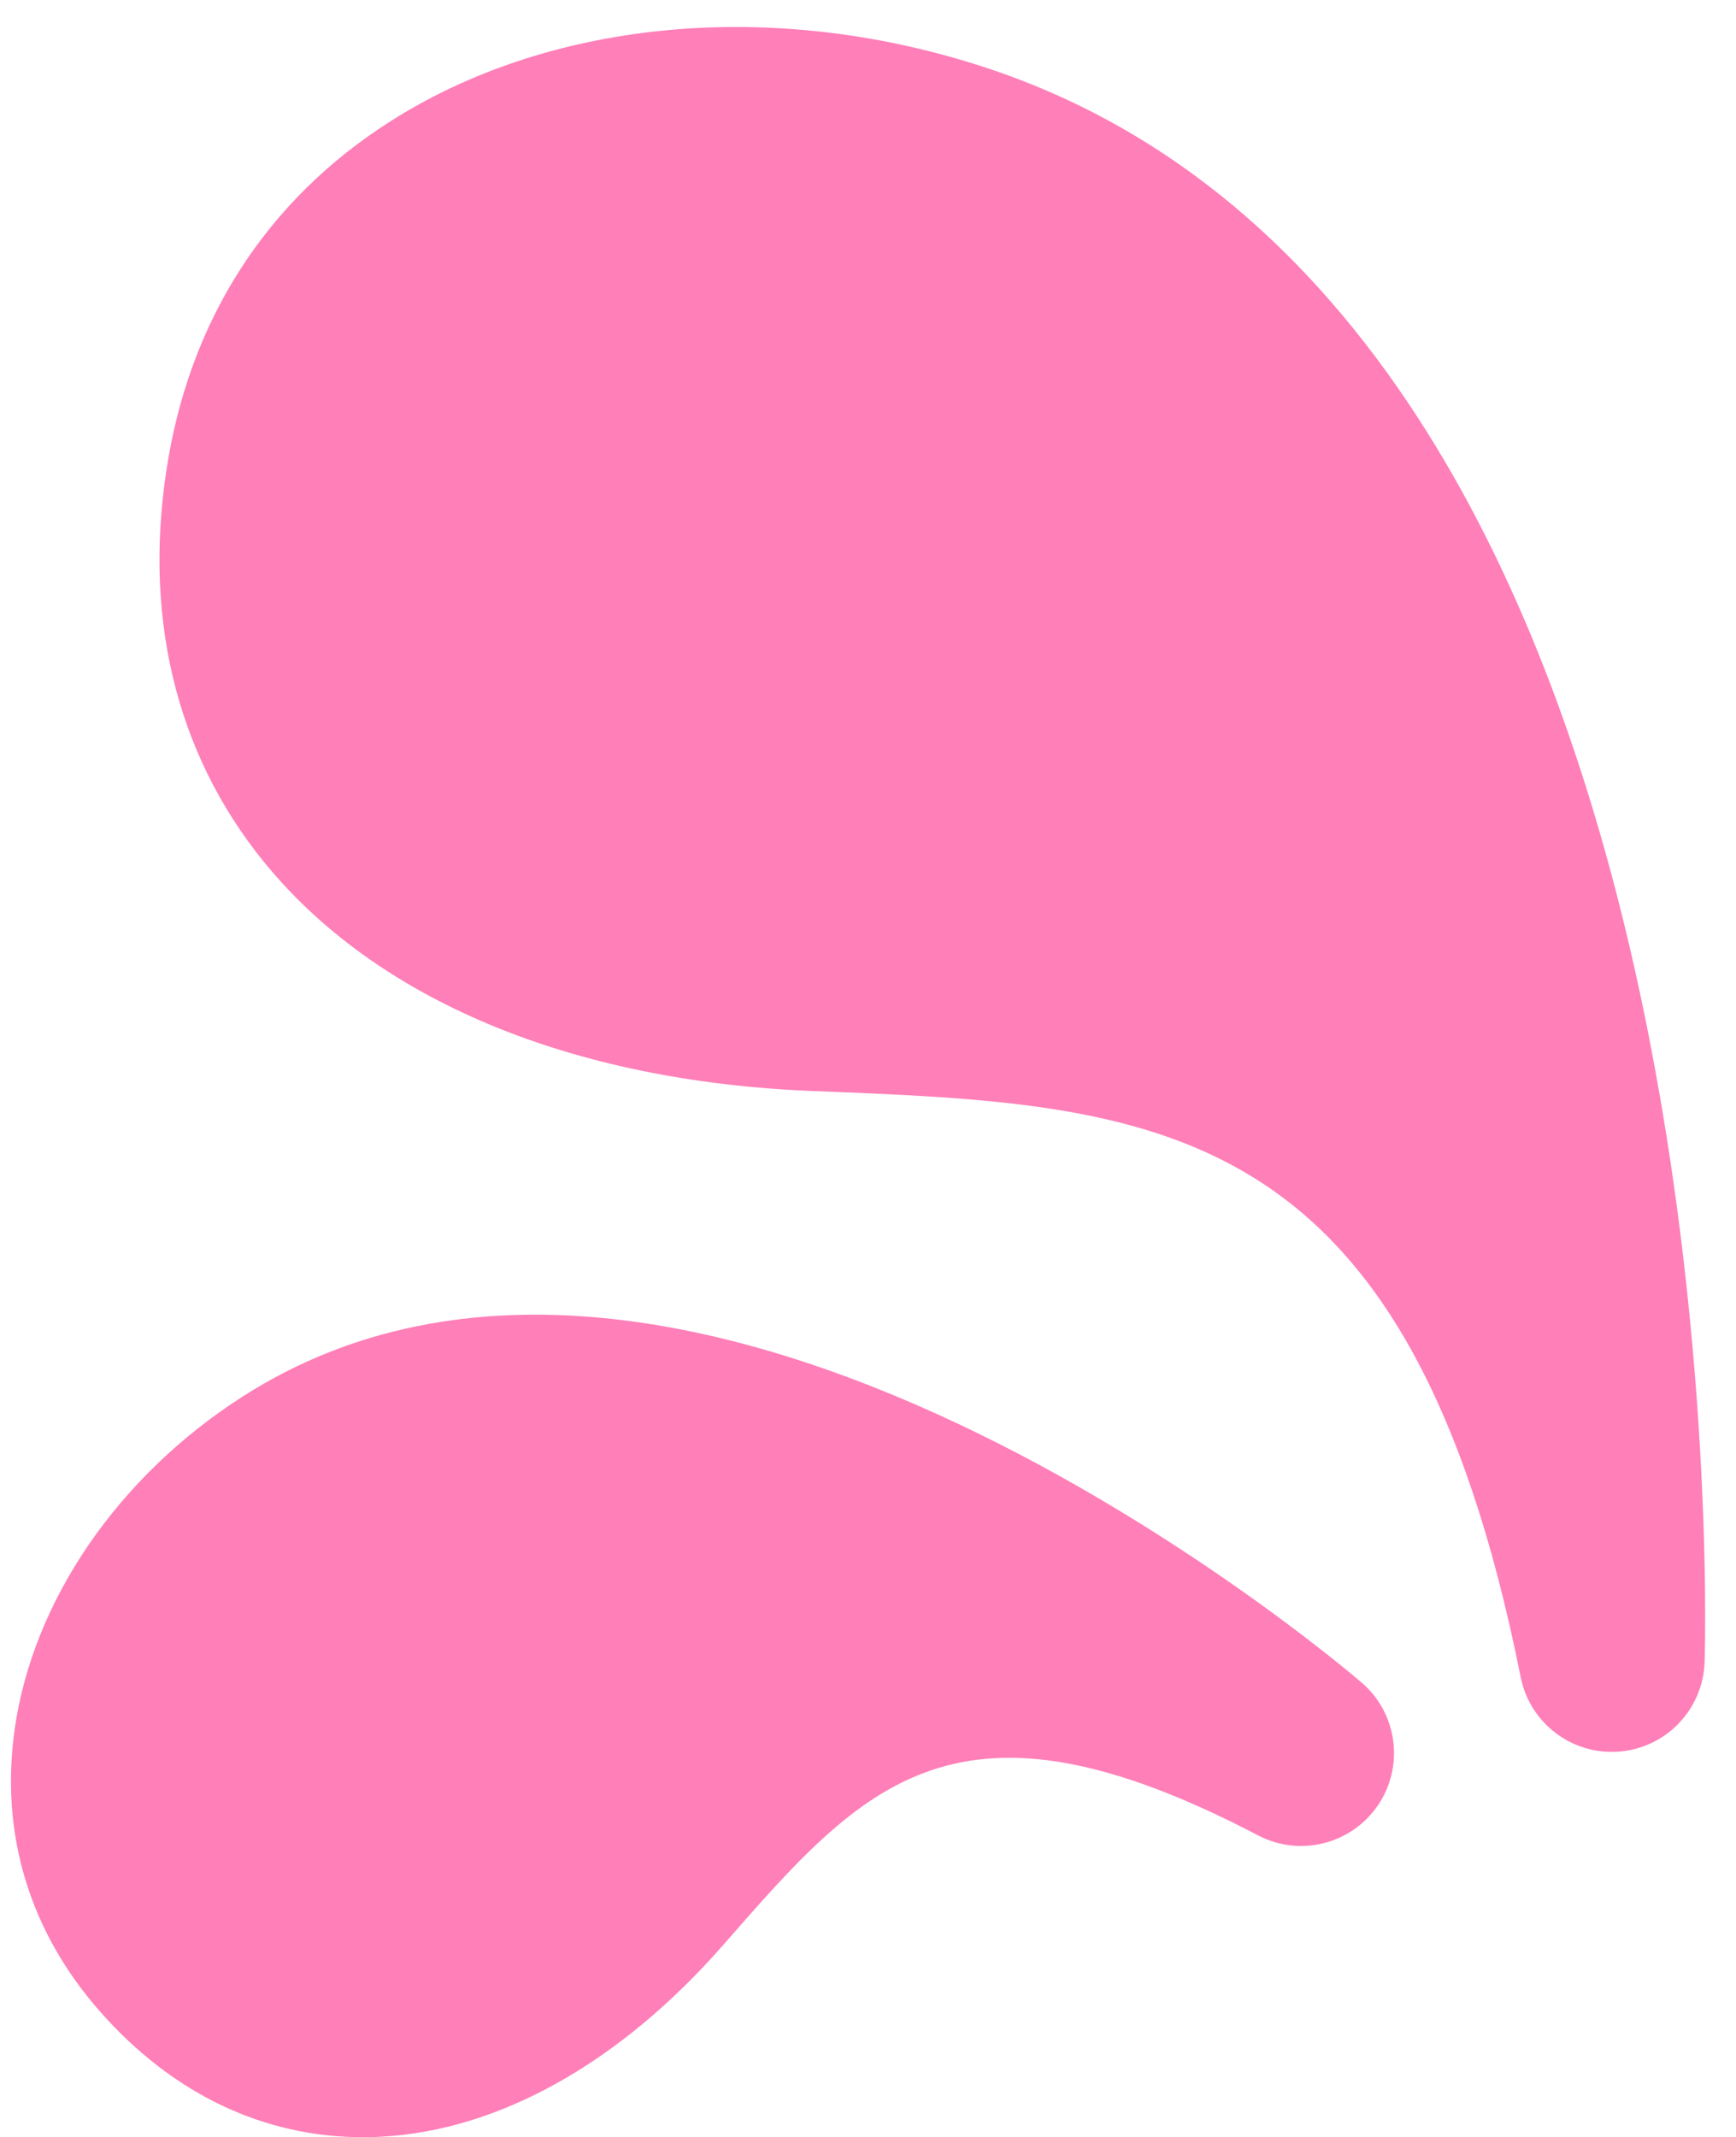 <?xml version="1.0" encoding="UTF-8" standalone="no"?><svg xmlns="http://www.w3.org/2000/svg" xmlns:xlink="http://www.w3.org/1999/xlink" fill="#000000" height="506.4" preserveAspectRatio="xMidYMid meet" version="1" viewBox="-2.6 -6.4 411.4 506.4" width="411.4" zoomAndPan="magnify"><g id="change1_1"><path d="M401.363,387.349c-0.334,11.187-9.01,20.342-20.164,21.276c-0.621,0.052-1.242,0.078-1.855,0.078 c-10.398,0-19.498-7.339-21.567-17.703c-26.62-133.337-85.742-135.661-167.57-138.877c-57.494-2.261-103.805-21.605-130.402-54.471 c-21.014-25.966-28.791-59.01-22.489-95.56c6.079-35.257,25.308-63.474,55.609-81.603C131.162-2.388,183.038-6.365,231.696,9.855 C408.826,68.898,401.751,374.373,401.363,387.349z M320.069,392.266c-6.48-5.554-159.906-135.265-265.241-67.715 c-29.507,18.923-49.677,48.402-53.959,78.856c-3.472,24.703,3.503,47.783,20.173,66.743c17.204,19.565,38.824,29.887,62.522,29.85 c1.39-0.002,2.778-0.041,4.172-0.115c28.022-1.499,56.699-17.56,81.198-45.598c33.228-38.029,55.179-63.155,126.611-25.804 c9.918,5.186,22.148,2.103,28.425-7.164C330.244,412.052,328.566,399.551,320.069,392.266z" fill="#ff7fb8"/></g></svg>